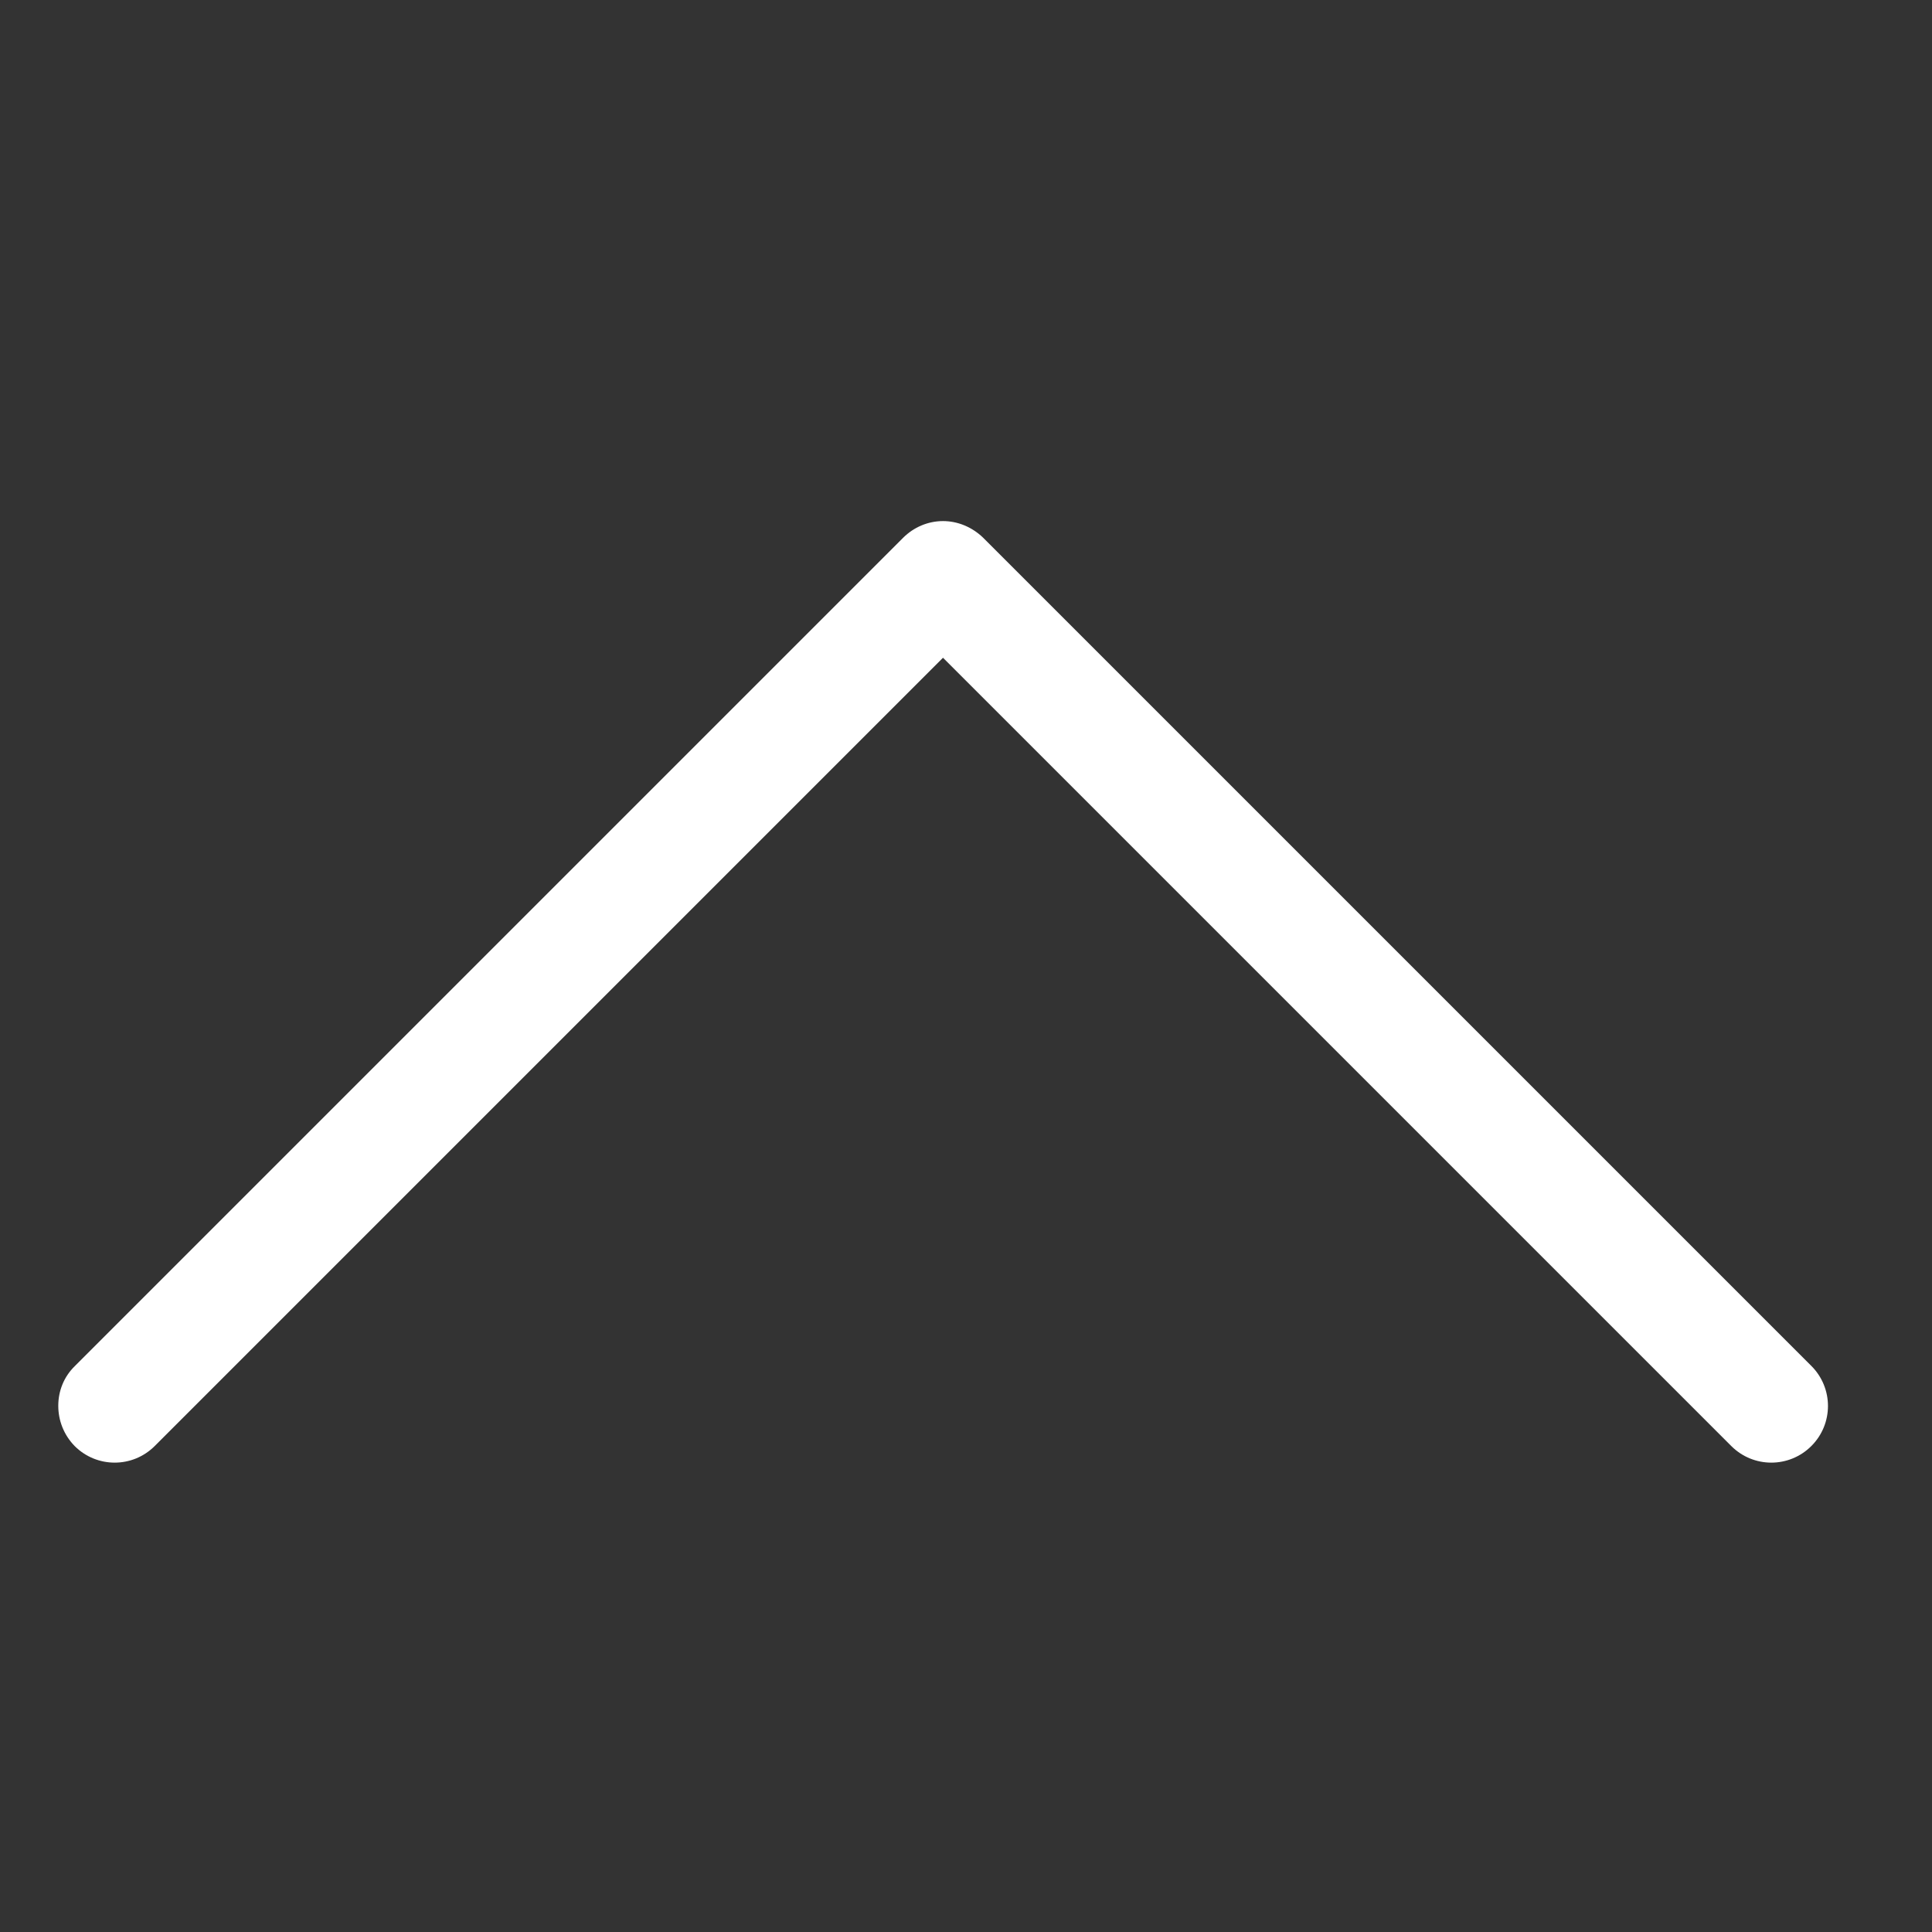 <?xml version="1.0" encoding="utf-8"?>
<!-- Generator: Adobe Illustrator 24.3.0, SVG Export Plug-In . SVG Version: 6.00 Build 0)  -->
<!DOCTYPE svg PUBLIC "-//W3C//DTD SVG 1.1//EN" "http://www.w3.org/Graphics/SVG/1.1/DTD/svg11.dtd">
<svg version="1.1" id="Ebene_1" xmlns:x="http://ns.adobe.com/Extensibility/1.0/" xmlns:i="http://ns.adobe.com/AdobeIllustrator/10.0/" xmlns:graph="http://ns.adobe.com/Graphs/1.0/"
	 xmlns="http://www.w3.org/2000/svg" xmlns:xlink="http://www.w3.org/1999/xlink" x="0px" y="0px" viewBox="0 0 56.69 56.69"
	 enable-background="new 0 0 56.69 56.69" xml:space="preserve">
<rect x="0" y="0" width="56.69" height="56.69" fill="#333333" stroke="none"/>
<g>
	<path fill="#FFFFFF" d="M1.71,41.25c0-0.43,0.16-0.85,0.49-1.17l24.3-24.3c0.31-0.31,0.73-0.49,1.17-0.49
		c0.44,0,0.86,0.18,1.18,0.49l24.3,24.3c0.65,0.65,0.65,1.7,0,2.35c-0.65,0.65-1.7,0.65-2.35,0L27.67,19.3L4.54,42.43
		c-0.65,0.65-1.7,0.65-2.35,0C1.87,42.1,1.71,41.68,1.71,41.25L1.71,41.25z"/>
</g>
</svg>
